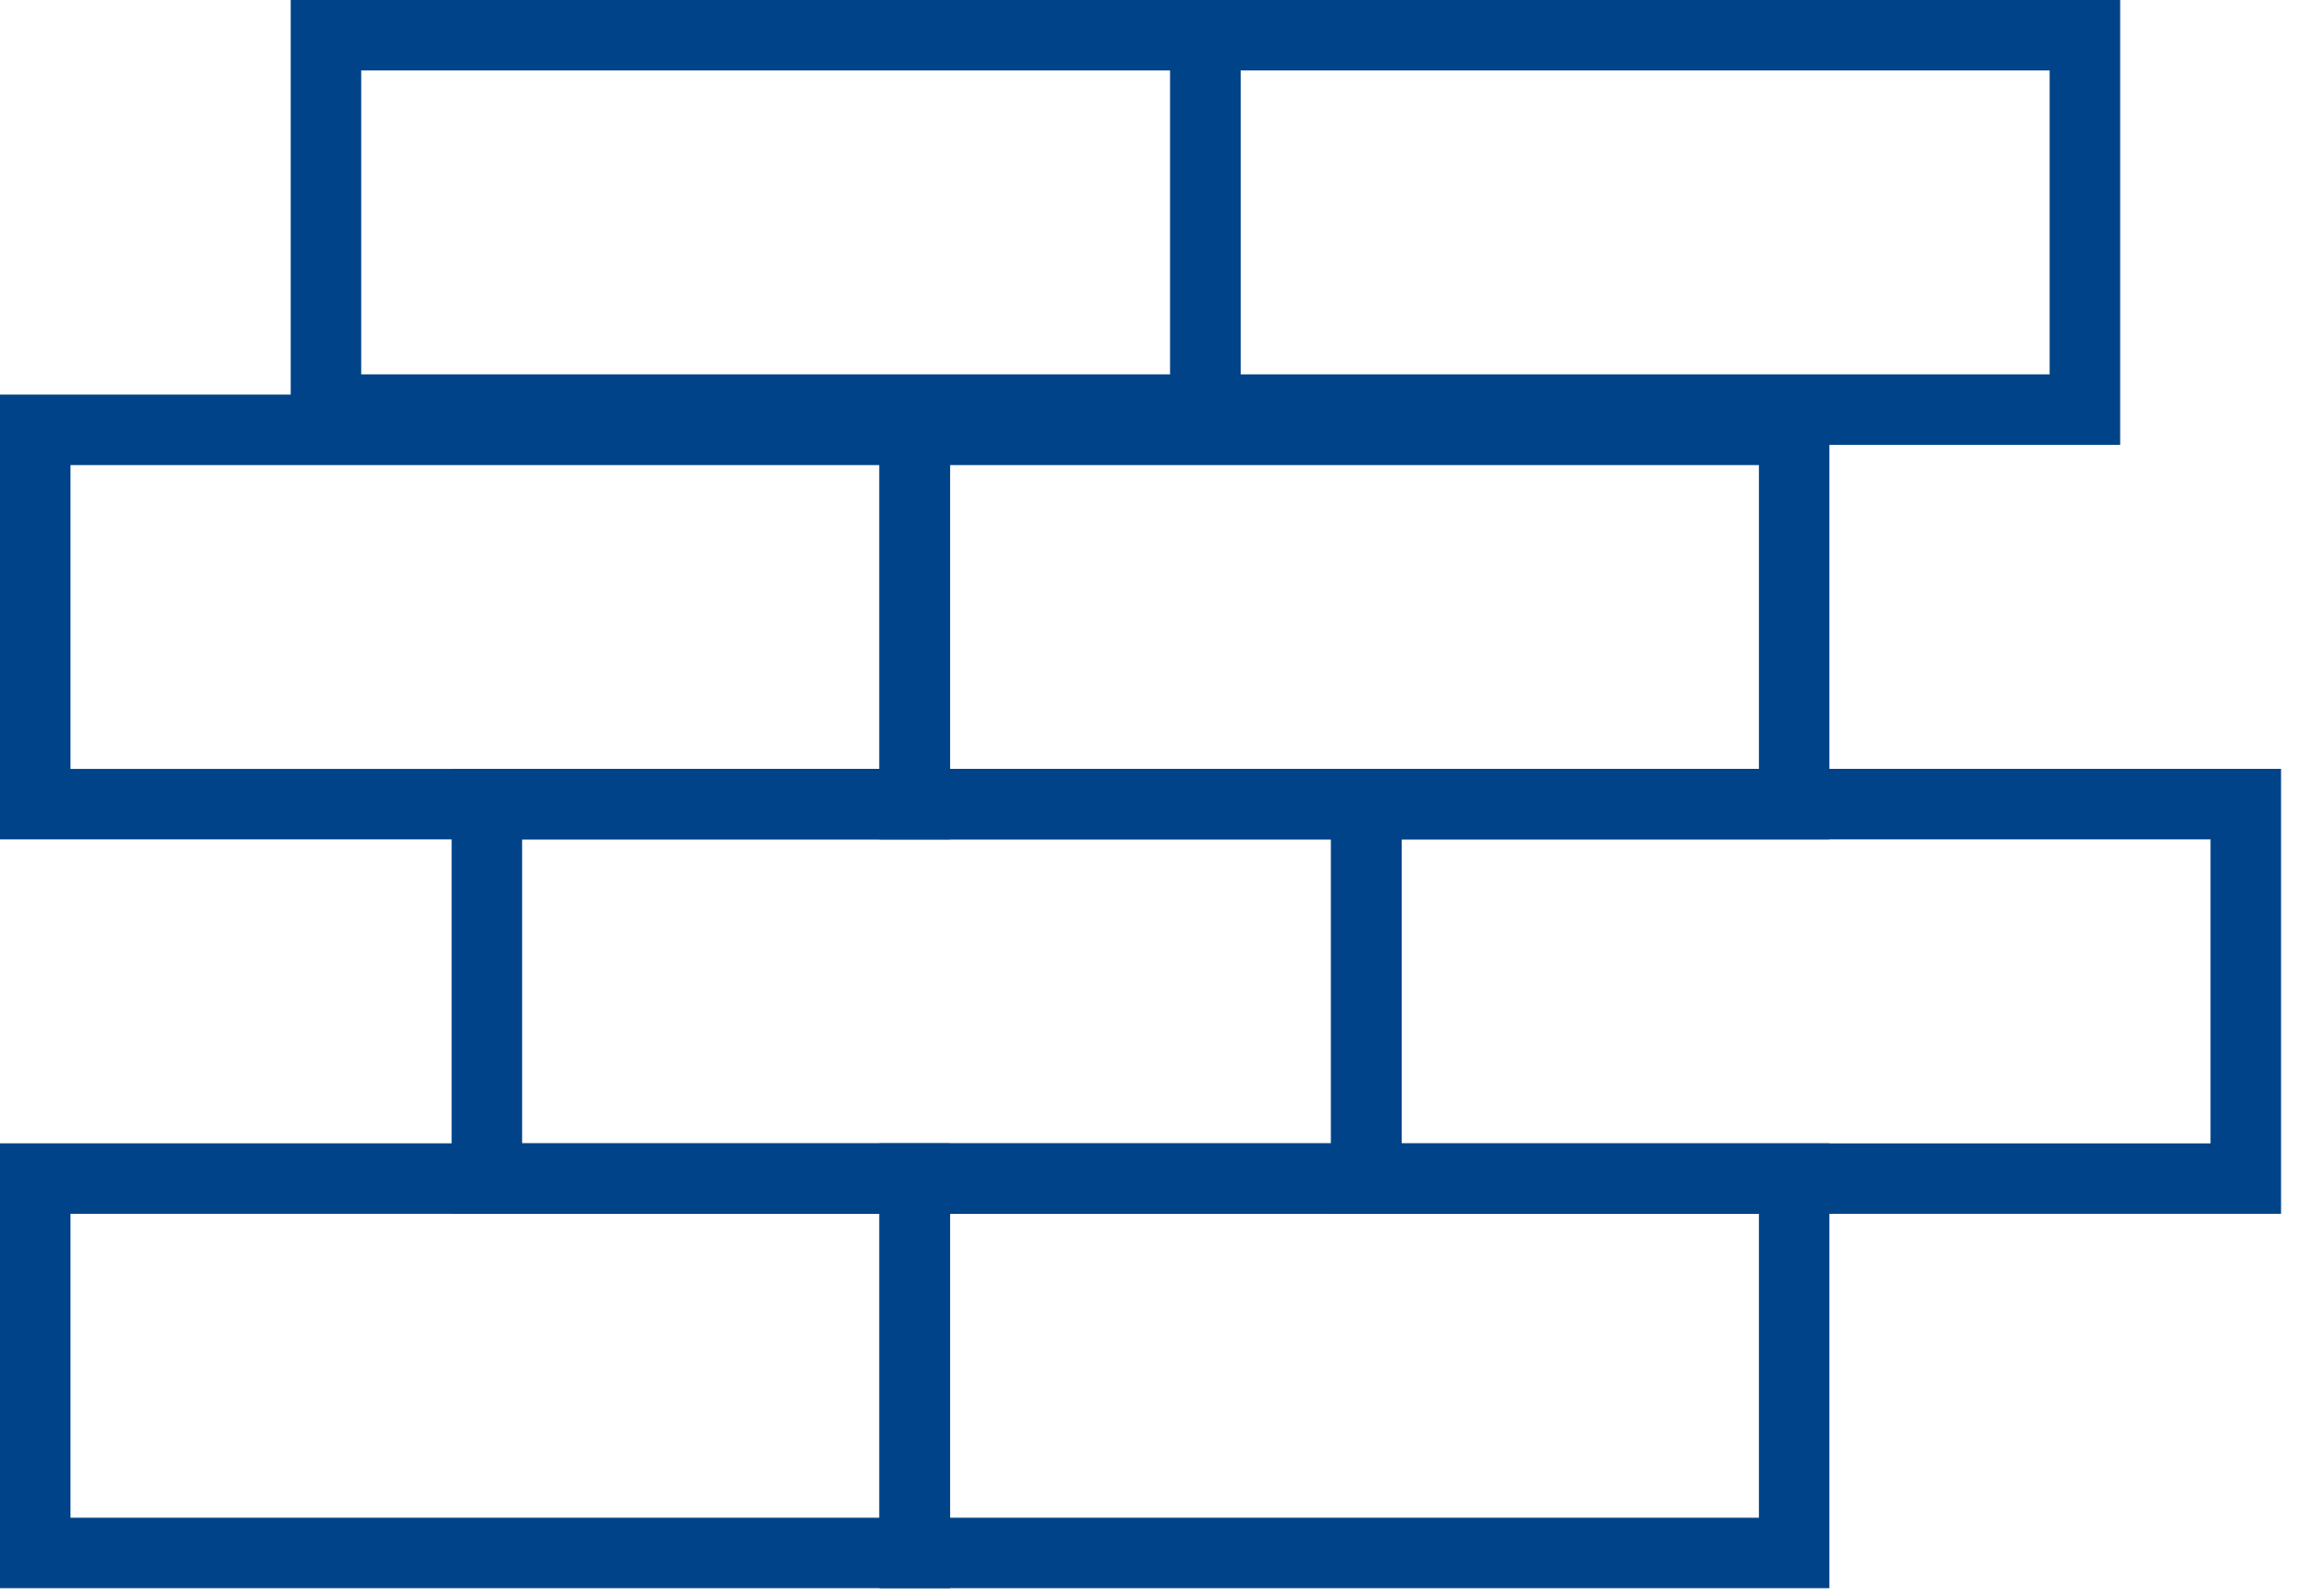 <svg xmlns="http://www.w3.org/2000/svg" width="71" height="49" viewBox="0 0 71 49">
    <g fill="#004389" fill-rule="evenodd">
        <path d="M0 48.75h29.16V35.094H0V48.75zm2.164-2.163h24.833v-9.329H2.164v9.329z"/>
        <path d="M26.995 48.75h29.16V35.094h-29.16V48.75zm2.165-2.163h24.832v-9.329H29.16v9.329z"/>
        <path d="M16.027 35.095h24.832v-9.328H16.027v9.328zm-2.163 2.163h29.159V23.602H13.864v13.656z"/>
        <path d="M40.858 37.258h29.161V23.601H40.858v13.657zm2.165-2.162h24.832v-9.329H43.023v9.329zM0 25.767h29.16V12.111H0v13.656zm2.164-2.164h24.833v-9.328H2.164v9.328z"/>
        <path d="M29.16 23.603h24.832v-9.328H29.16v9.328zm-2.165 2.164h29.16V12.111h-29.16v13.656z"/>
        <path d="M8.924 13.656h29.16V0H8.924v13.656zm2.164-2.165H35.92V2.162H11.088v9.329z"/>
        <path d="M35.921 13.656h29.16V0h-29.16v13.656zm2.163-2.165h24.832V2.162H38.084v9.329z"/>
    </g>
</svg>
